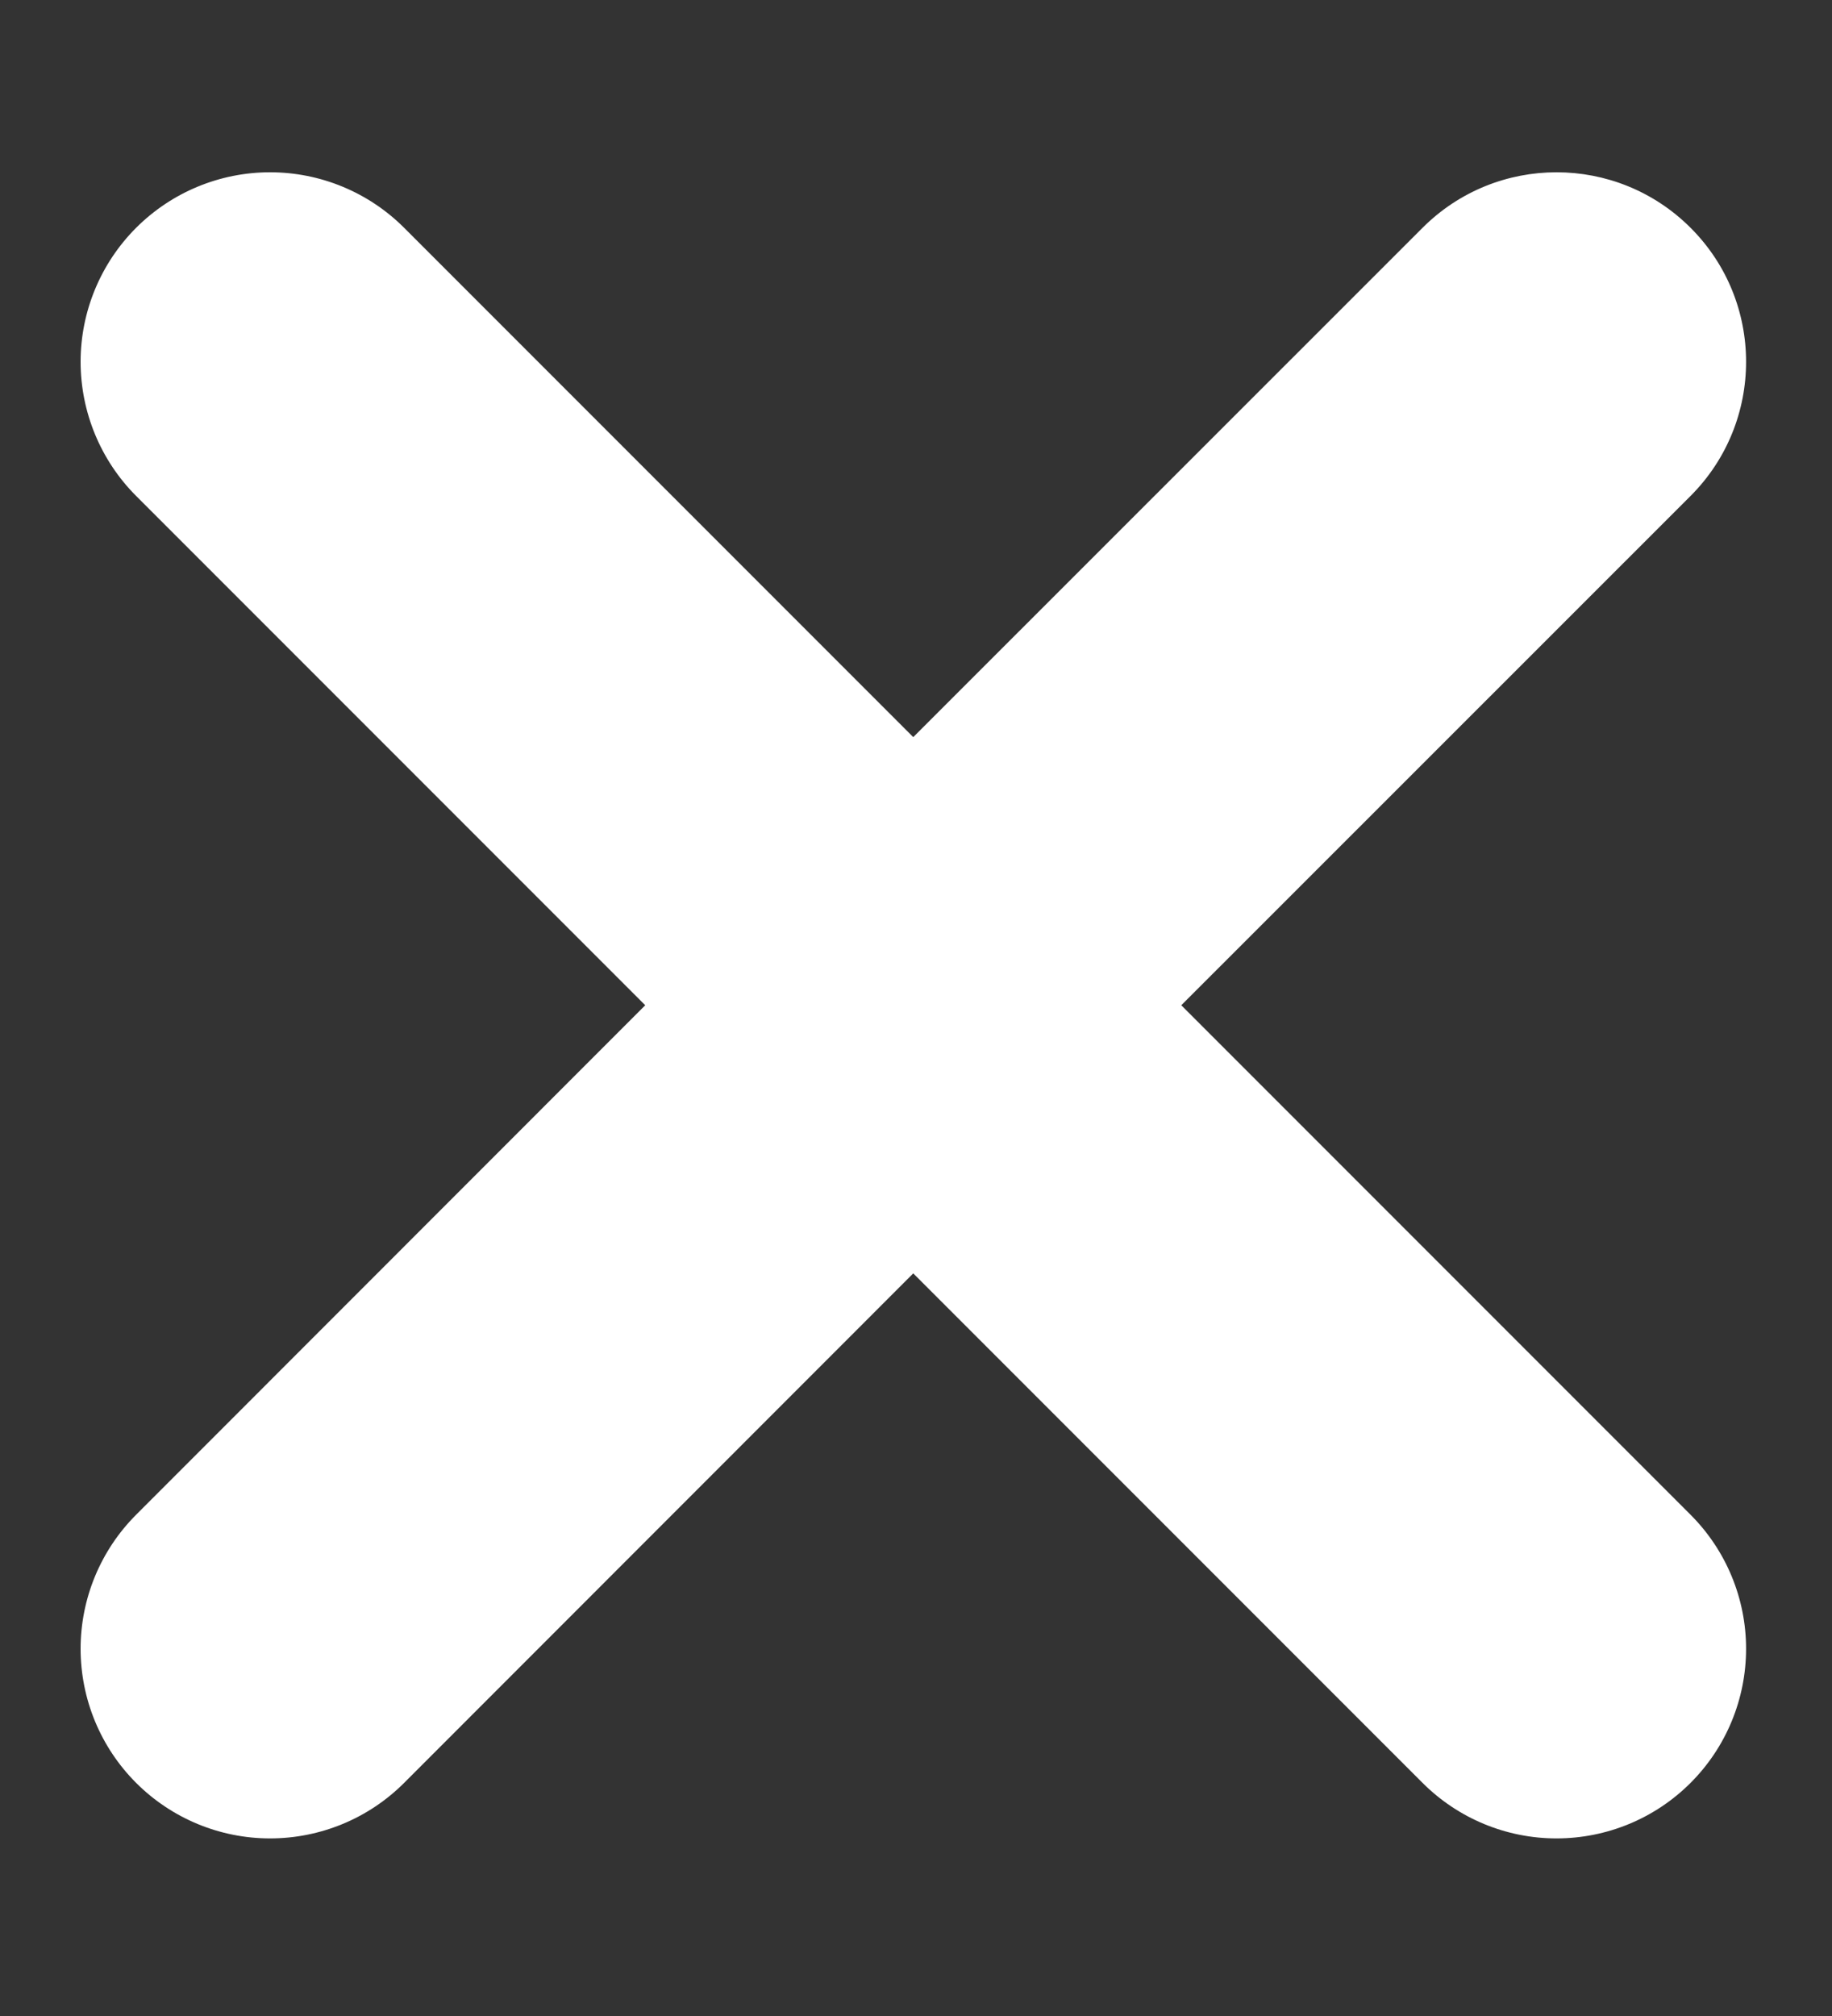 <svg width="10" height="11" viewBox="0 0 10 11" fill="none" xmlns="http://www.w3.org/2000/svg">
<rect x="0" y="0" width="10" height="11" fill="#333333" stroke="none"/>
<path d="M9.228 1.243C9.632 1.646 9.632 2.302 9.228 2.706L6.448 5.485L9.228 8.265C9.422 8.459 9.531 8.722 9.531 8.996C9.531 9.271 9.422 9.534 9.228 9.728C9.034 9.922 8.771 10.031 8.496 10.031C8.222 10.031 7.959 9.922 7.765 9.728L4.985 6.948L2.206 9.728C2.012 9.922 1.749 10.031 1.474 10.031C1.2 10.031 0.937 9.922 0.743 9.728C0.549 9.534 0.44 9.271 0.44 8.996C0.44 8.722 0.549 8.459 0.743 8.265L3.522 5.485L0.743 2.706C0.549 2.512 0.44 2.248 0.44 1.974C0.44 1.7 0.549 1.437 0.743 1.243C0.937 1.049 1.2 0.94 1.474 0.94C1.749 0.94 2.012 1.049 2.206 1.243L4.985 4.022L7.765 1.243C8.169 0.839 8.824 0.839 9.228 1.243Z" fill="white"/>
</svg>
